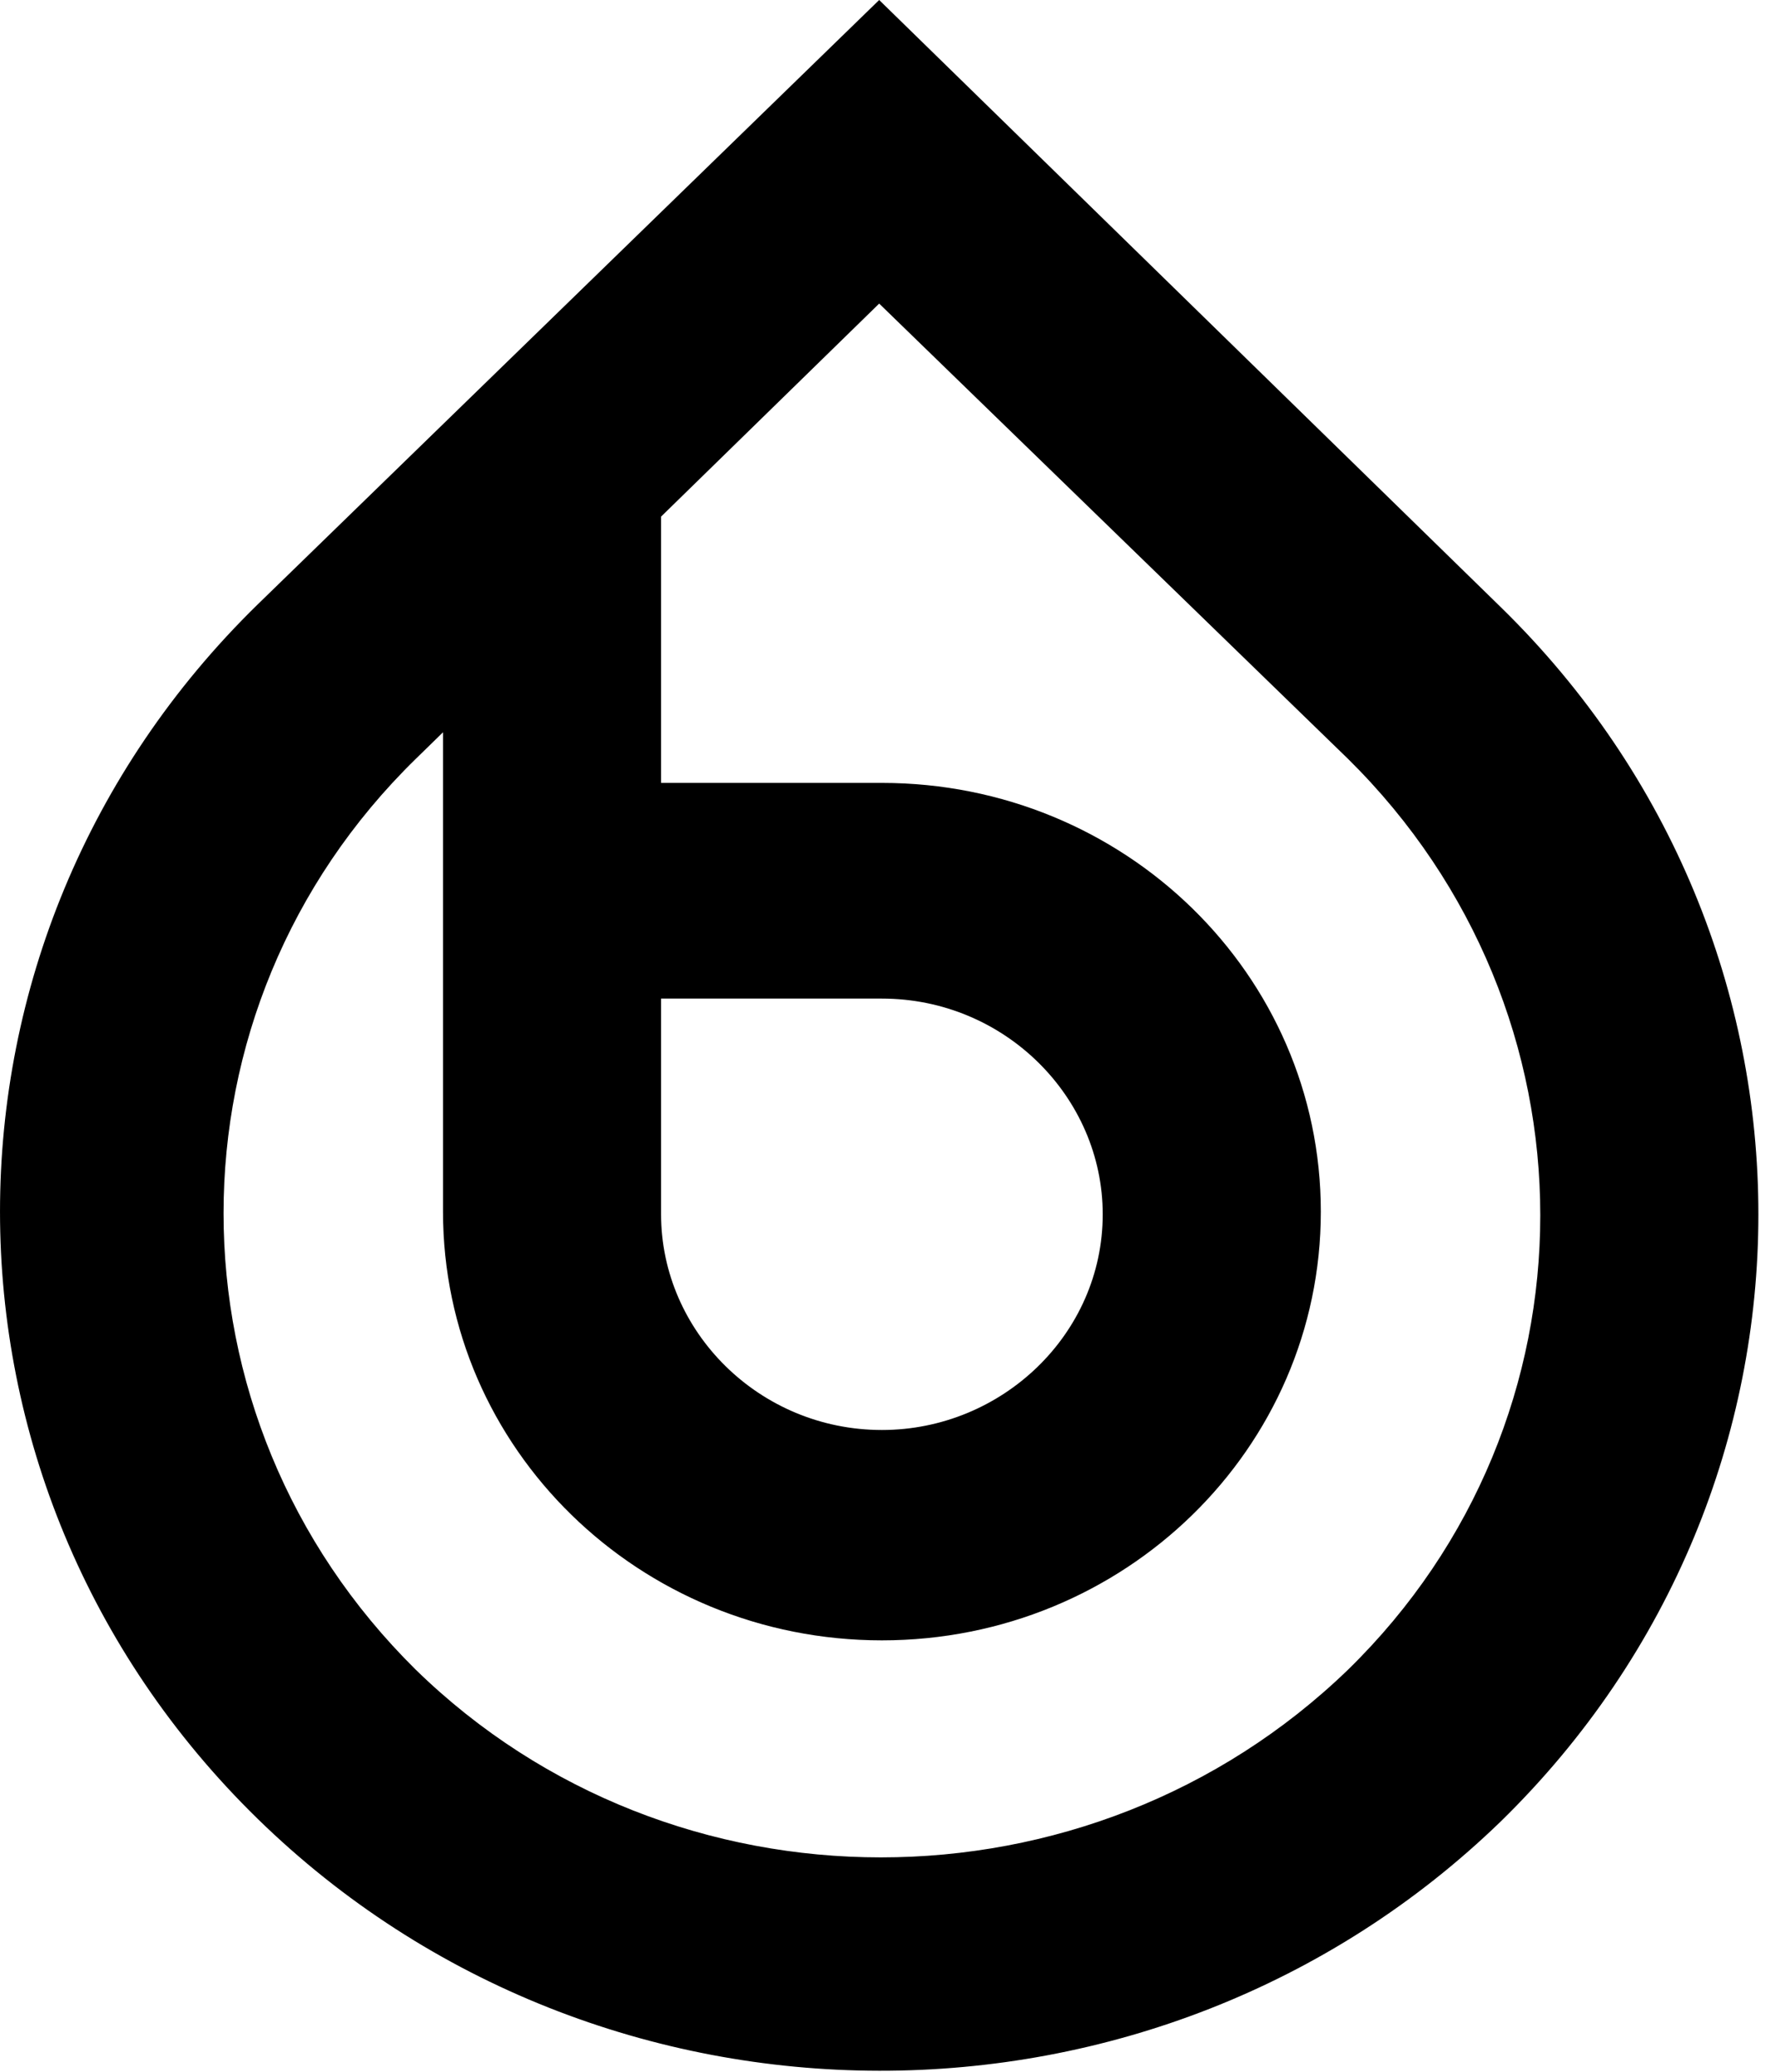 <svg width="48" height="56" viewBox="0 0 48 56" fill="none" xmlns="http://www.w3.org/2000/svg">
    <path d="M17.877 26.992V32.823C17.877 35.99 20.531 38.653 23.849 38.653C27.093 38.653 29.82 36.062 29.82 32.823C29.82 29.655 27.166 26.992 23.849 26.992H17.877ZM23.775 8.206L17.877 13.964V21.162H23.849C30.41 21.162 35.718 26.345 35.718 32.751C35.718 39.157 30.41 44.339 23.849 44.339C17.288 44.339 11.98 39.157 11.98 32.751V19.794L11.242 20.514C4.313 27.28 4.313 38.293 11.242 45.131C18.172 51.897 29.452 51.897 36.455 45.131C43.385 38.365 43.385 27.352 36.455 20.514L23.775 8.206ZM6.967 49.162C-2.322 40.093 -2.322 25.409 6.967 16.339L23.775 0L40.584 16.411C49.873 25.481 49.873 40.164 40.584 49.234C31.295 58.231 16.256 58.231 6.967 49.162Z" fill="black"/>
</svg>
